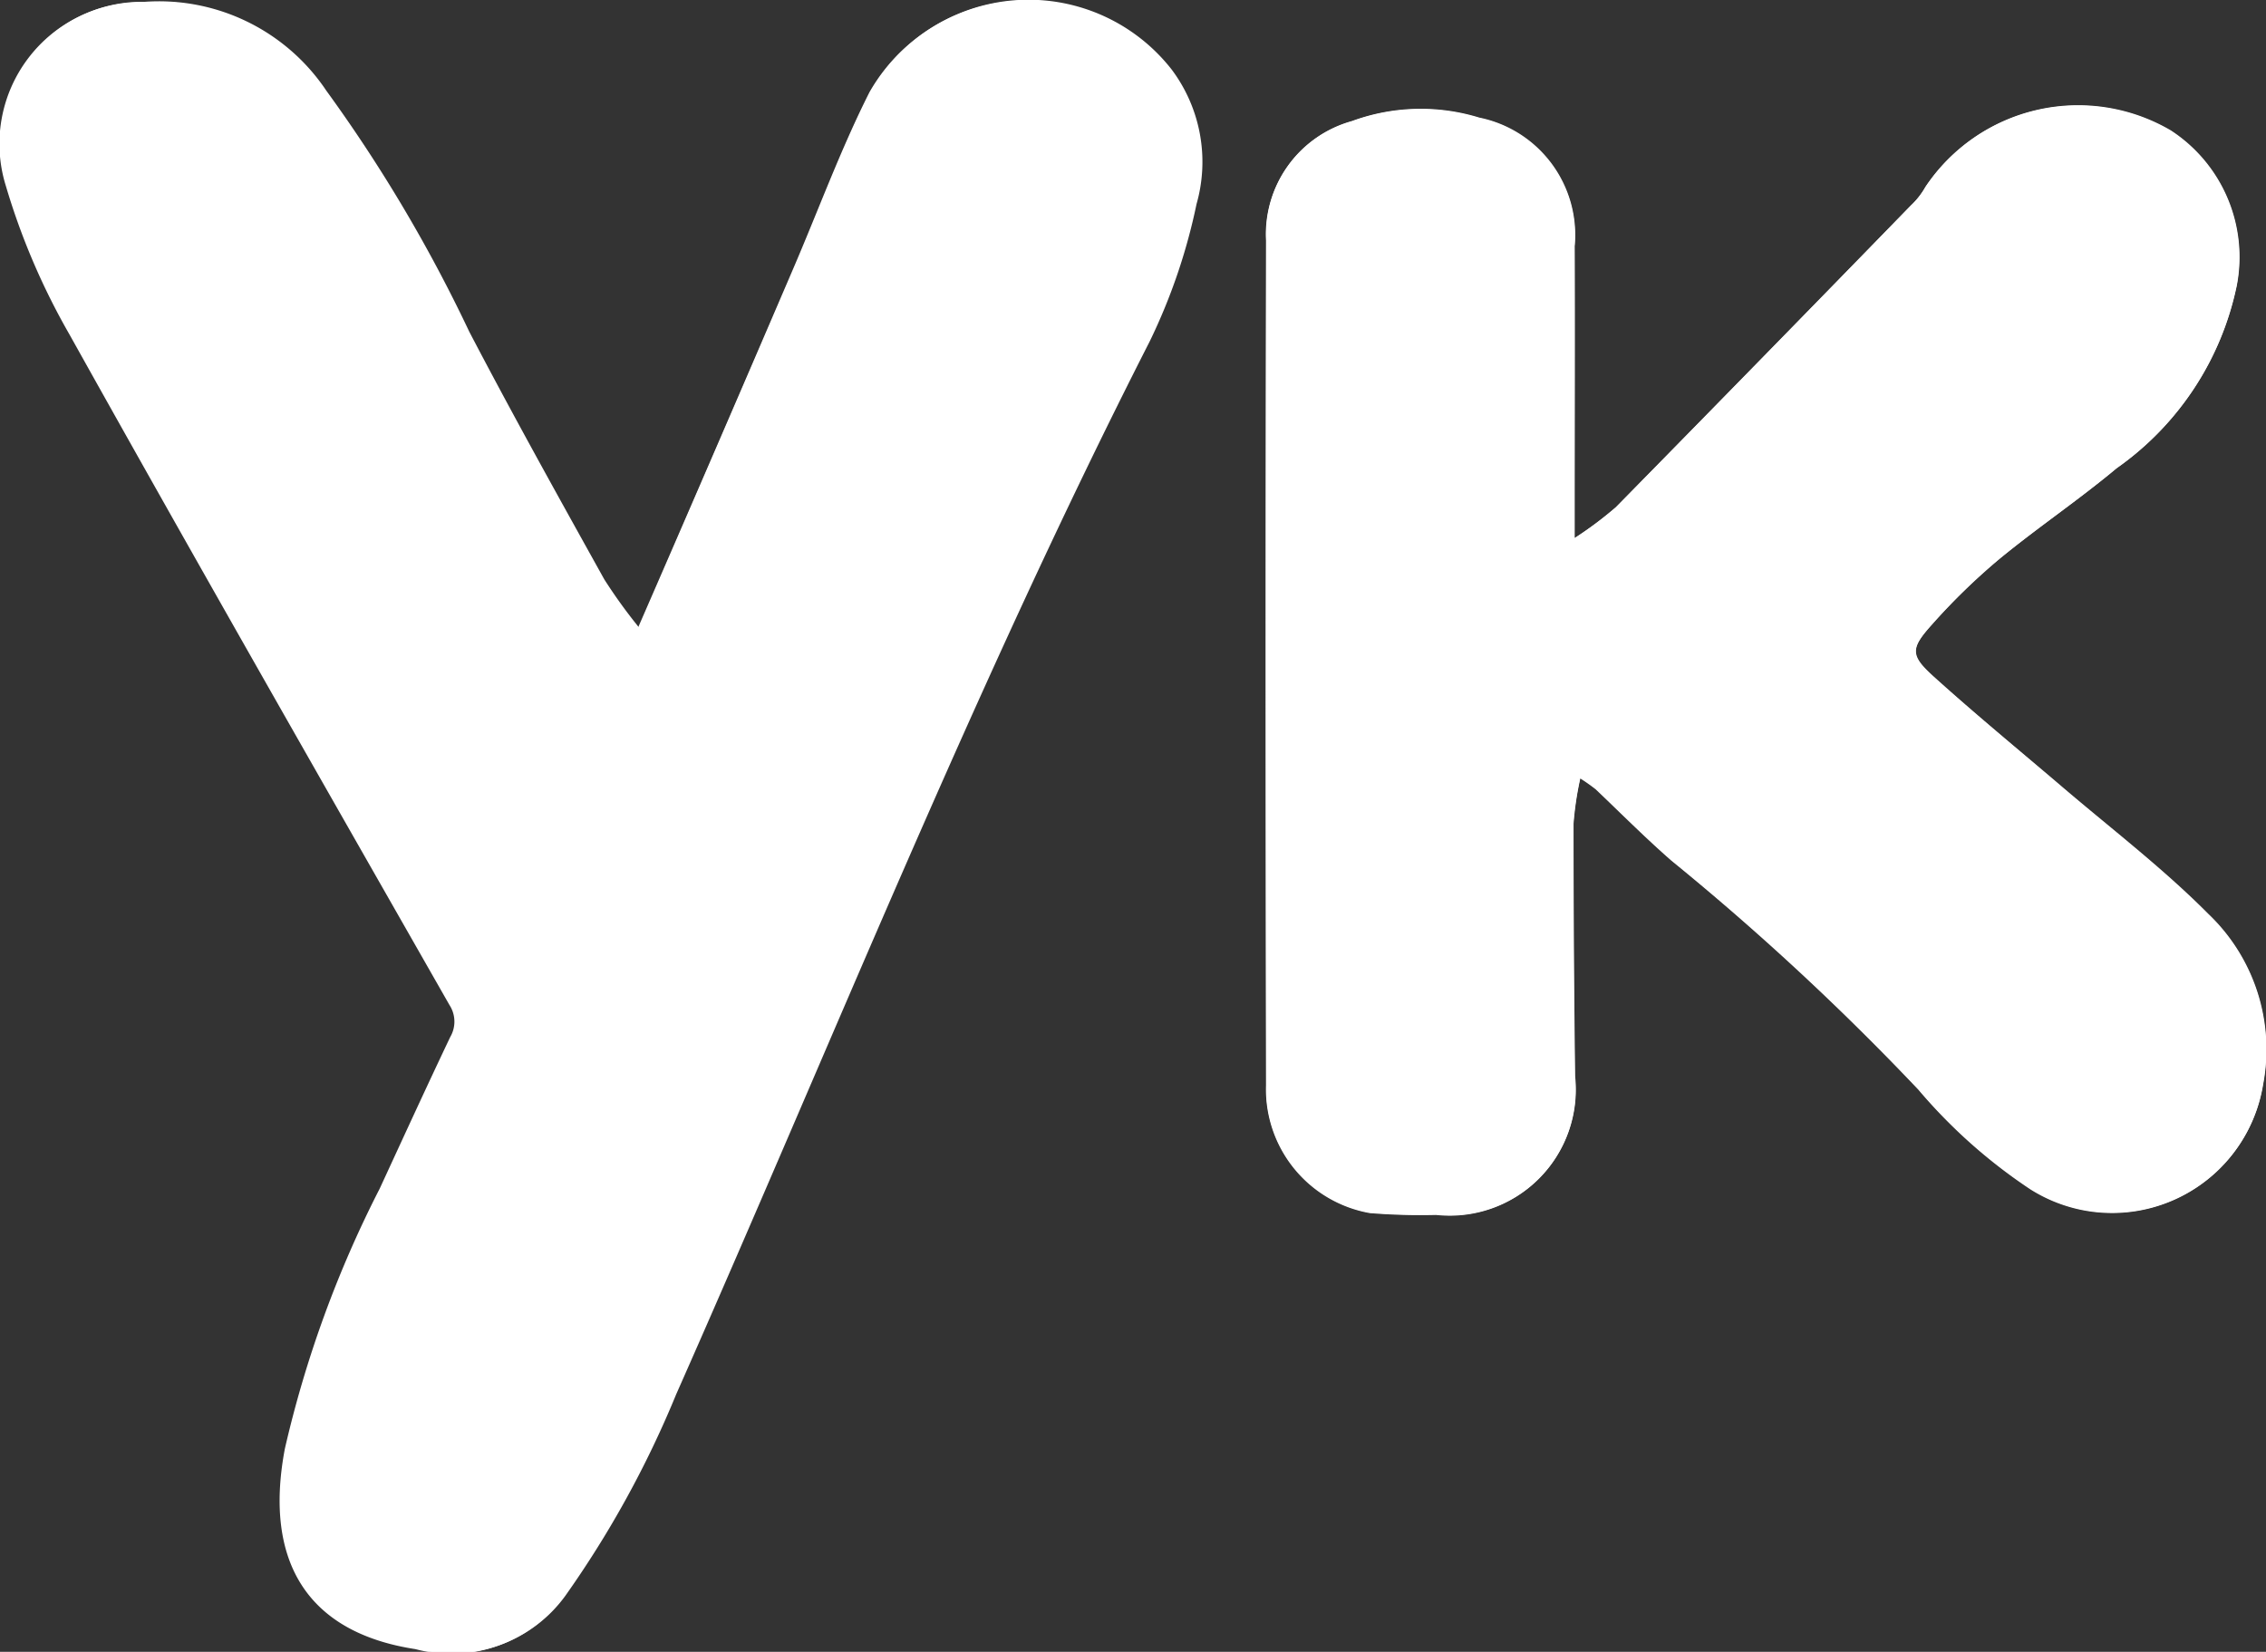 <svg xmlns="http://www.w3.org/2000/svg" width="27.43" height="20" viewBox="0 0 27.43 20">
    <rect x="0" y="0" width="27.43" height="20" fill="#333333" stroke="none"/>
    <g data-name="YK icon">
        <path data-name="Path 24" d="M54.2 280.32a6.056 6.056 0 0 1-.425-.575c-.552-1-1.107-1.994-1.635-3a18.167 18.167 0 0 0-1.729-2.916 2.436 2.436 0 0 0-2.2-1.077 1.713 1.713 0 0 0-1.666 2.22 8.379 8.379 0 0 0 .77 1.8c1.516 2.716 3.059 5.416 4.6 8.119a.369.369 0 0 1 .01.389c-.29.61-.571 1.223-.854 1.836a13.565 13.565 0 0 0-1.148 3.15c-.26 1.377.285 2.227 1.58 2.425a1.688 1.688 0 0 0 1.8-.639 12.338 12.338 0 0 0 1.343-2.442c1.886-4.259 3.613-8.589 5.73-12.744a7.1 7.1 0 0 0 .568-1.665 1.865 1.865 0 0 0-.3-1.628 2.2 2.2 0 0 0-3.644.267c-.35.694-.618 1.428-.926 2.144a785.446 785.446 0 0 1-1.874 4.336zm11.333-1.081V275.708a1.452 1.452 0 0 0-1.154-1.555 2.412 2.412 0 0 0-1.541.041 1.419 1.419 0 0 0-1.038 1.443q-.009 5.114 0 10.228a1.522 1.522 0 0 0 1.257 1.547 7.552 7.552 0 0 0 .8.022 1.522 1.522 0 0 0 1.681-1.675q-.021-1.528-.019-3.057a3.941 3.941 0 0 1 .083-.554 2.209 2.209 0 0 1 .19.134c.3.286.6.587.912.86a31.646 31.646 0 0 1 2.992 2.775 6.447 6.447 0 0 0 1.356 1.207 1.849 1.849 0 0 0 2.815-1.268 2.269 2.269 0 0 0-.663-2.061c-.562-.564-1.2-1.051-1.807-1.571-.505-.434-1.02-.856-1.514-1.3-.287-.259-.289-.341-.025-.635a7.71 7.71 0 0 1 .816-.794c.462-.382.962-.718 1.421-1.1a3.589 3.589 0 0 0 1.453-2.21 1.83 1.83 0 0 0-.8-1.878 2.22 2.22 0 0 0-2.968.684.926.926 0 0 1-.175.223q-1.783 1.83-3.571 3.654a4.5 4.5 0 0 1-.497.371z" transform="translate(-46.475 -272.724)" style="fill:#fff"/>
        <path data-name="Path 25" d="m54.2 280.336 1.873-4.335c.308-.715.575-1.45.926-2.144a2.2 2.2 0 0 1 3.651-.274 1.865 1.865 0 0 1 .3 1.628 7.1 7.1 0 0 1-.568 1.665c-2.117 4.155-3.844 8.486-5.73 12.744a12.309 12.309 0 0 1-1.343 2.442 1.688 1.688 0 0 1-1.8.639c-1.3-.2-1.84-1.048-1.58-2.425a13.565 13.565 0 0 1 1.148-3.15c.283-.612.564-1.226.854-1.836a.369.369 0 0 0-.01-.389c-1.54-2.7-3.083-5.4-4.6-8.119a8.378 8.378 0 0 1-.77-1.8 1.713 1.713 0 0 1 1.666-2.22 2.437 2.437 0 0 1 2.2 1.077 18.209 18.209 0 0 1 1.729 2.916c.528 1.011 1.083 2.007 1.635 3a6.38 6.38 0 0 0 .419.581z" transform="translate(-46.466 -272.74)" style="fill:#fff"/>
        <path data-name="Path 26" d="M318.364 300.381a4.446 4.446 0 0 0 .5-.375q1.792-1.821 3.572-3.654a.937.937 0 0 0 .175-.223 2.22 2.22 0 0 1 2.968-.684 1.829 1.829 0 0 1 .8 1.878 3.589 3.589 0 0 1-1.453 2.21c-.459.386-.959.722-1.421 1.1a7.648 7.648 0 0 0-.816.794c-.264.294-.262.376.025.635.494.446 1.008.87 1.514 1.3.606.52 1.246 1.006 1.807 1.571a2.266 2.266 0 0 1 .663 2.061 1.849 1.849 0 0 1-2.815 1.268 6.461 6.461 0 0 1-1.356-1.207 31.636 31.636 0 0 0-2.992-2.775c-.315-.274-.608-.574-.912-.86a2.08 2.08 0 0 0-.19-.134 3.94 3.94 0 0 0-.083.554q0 1.528.019 3.057a1.522 1.522 0 0 1-1.681 1.675 7.715 7.715 0 0 1-.8-.022 1.522 1.522 0 0 1-1.257-1.547q-.01-5.114 0-10.228a1.418 1.418 0 0 1 1.038-1.443 2.412 2.412 0 0 1 1.541-.041 1.45 1.45 0 0 1 1.154 1.555c.005 1.048 0 2.1 0 3.143v.392z" transform="translate(-299.302 -293.867)" style="fill:#fff"/>
    </g>
</svg>
